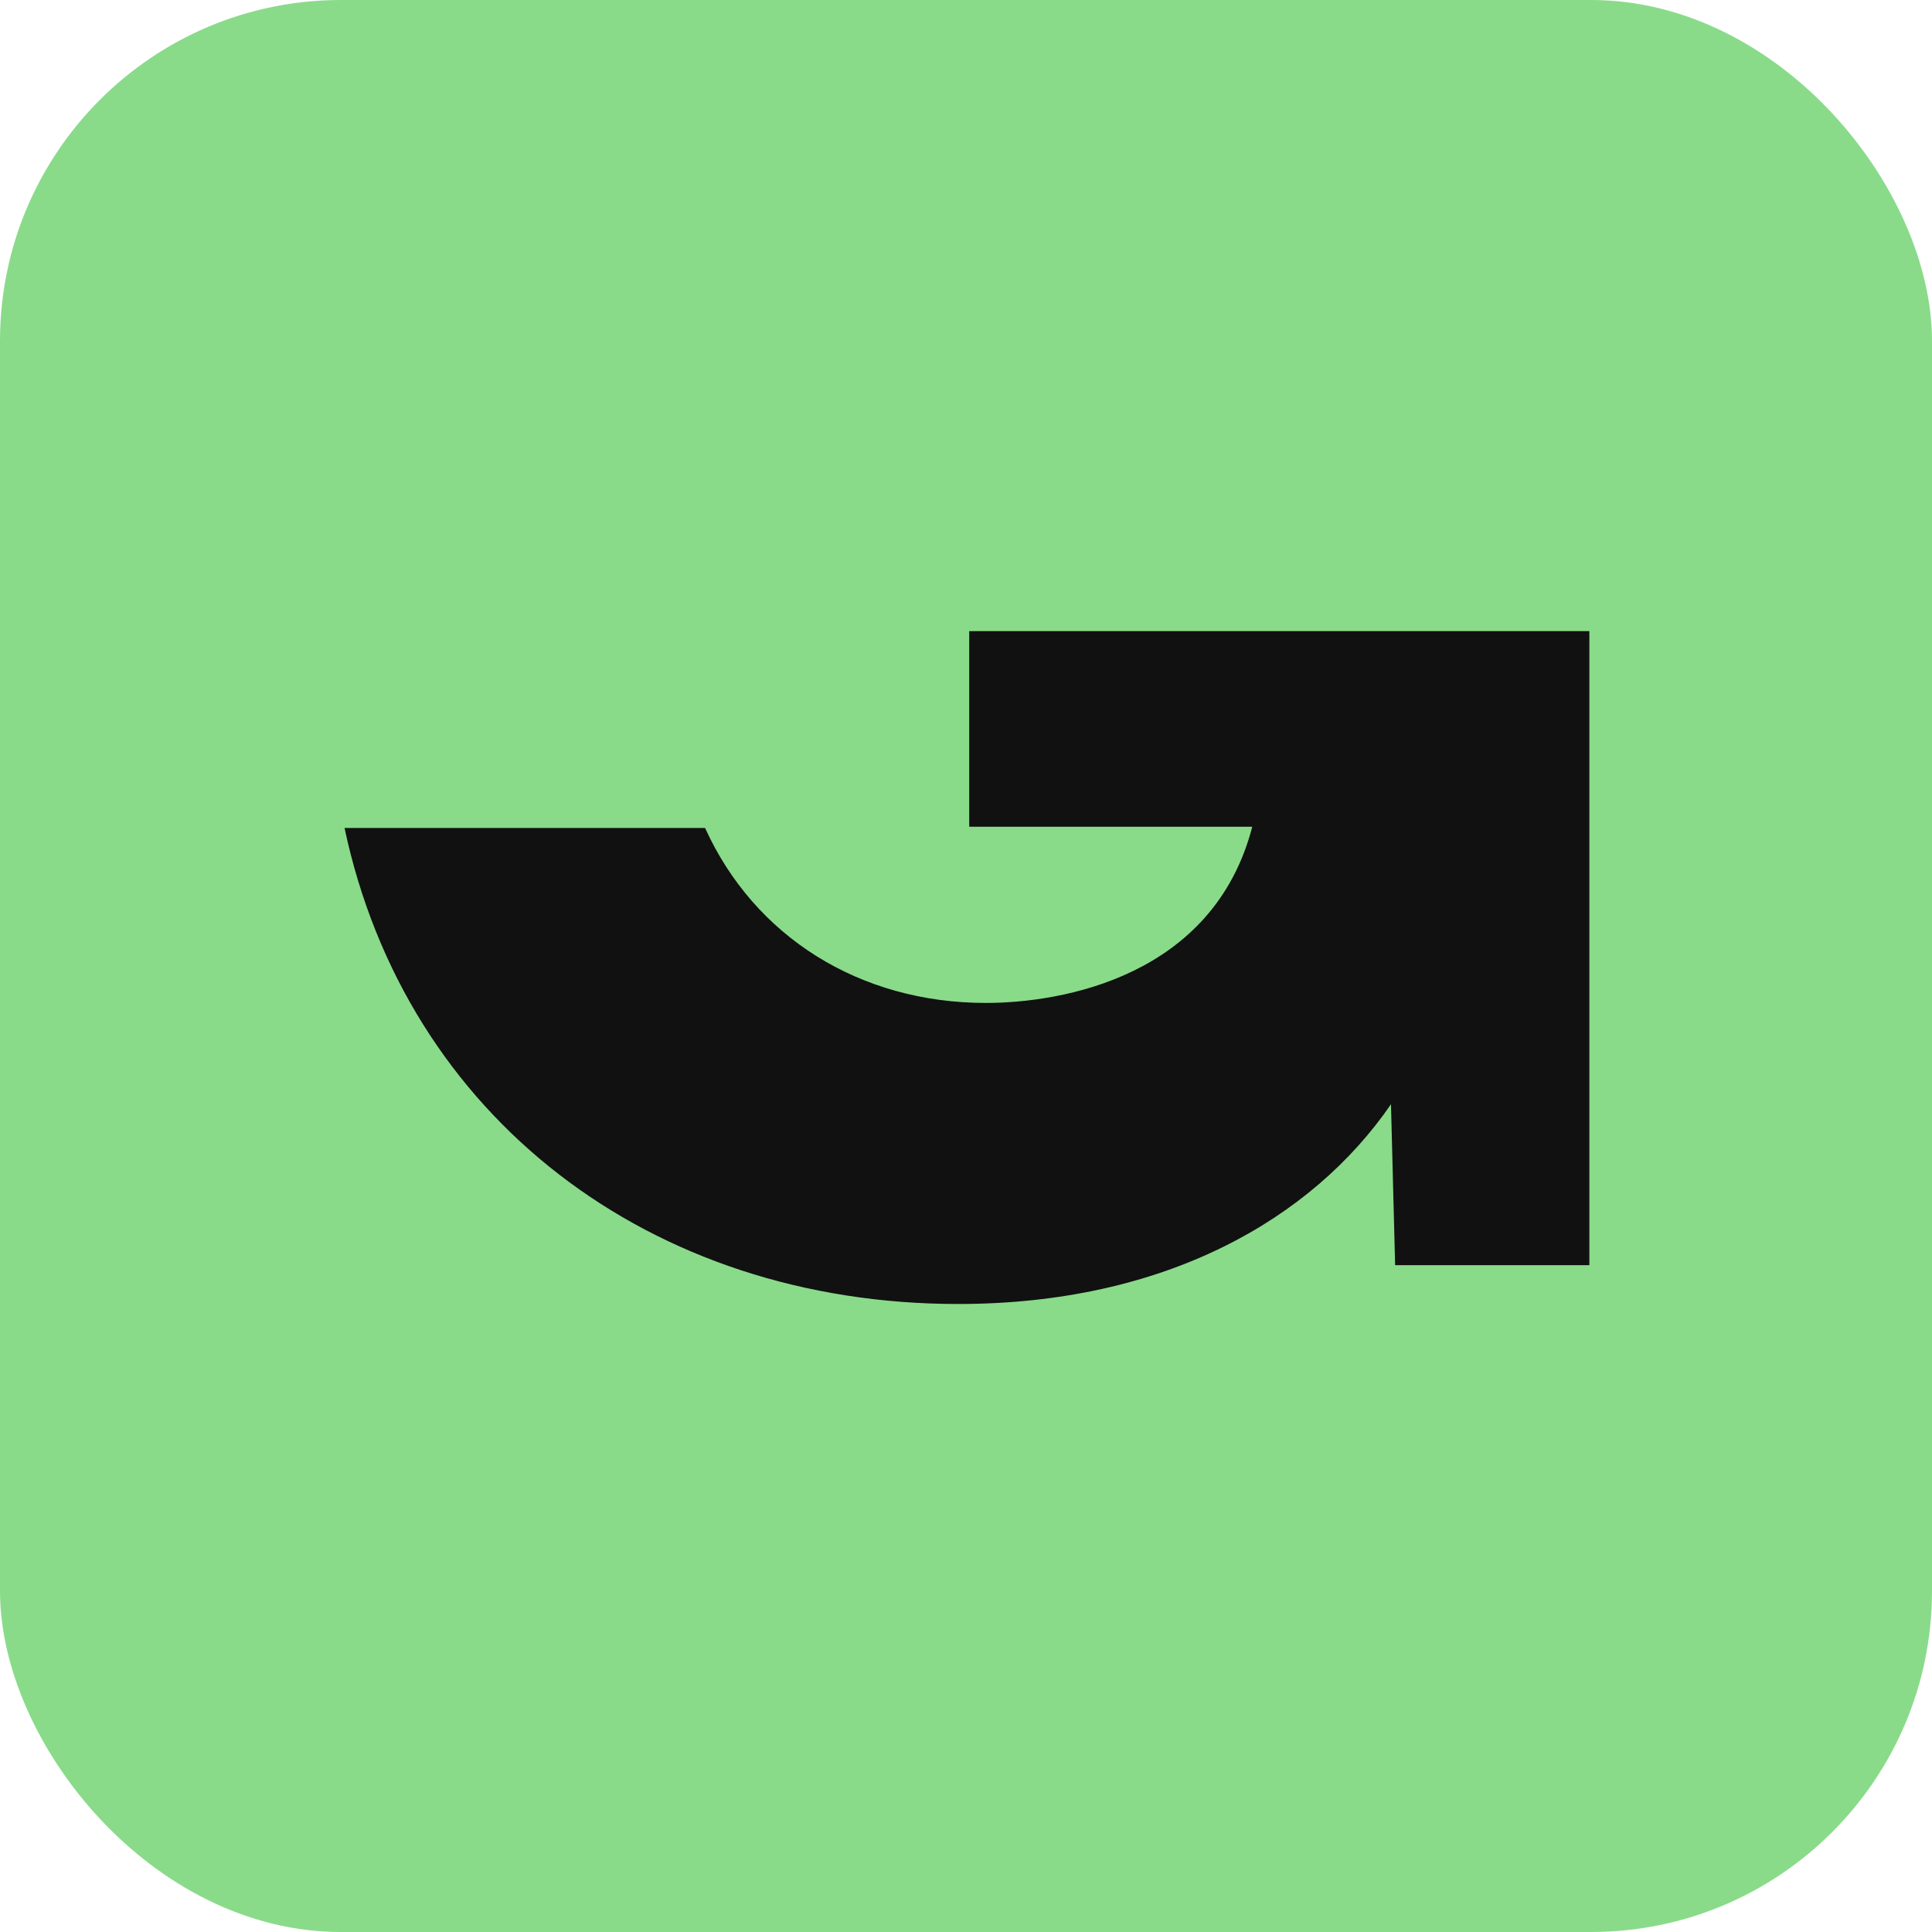 <svg width="170" height="170" viewBox="0 0 170 170" fill="none" xmlns="http://www.w3.org/2000/svg">
<g clip-path="url(#clip0_169_1532)">
<rect width="170" height="170" rx="30" fill="#89DB89"/>
<path d="M85.284 55.533V72.746H110.189C106.769 85.929 93.463 88.25 86.748 88.25C75.613 88.25 66.371 82.396 62.042 72.856H30.317C35.72 98.297 57.239 114.741 84.306 114.741C102.496 114.741 115.436 107.295 122.395 97.163L122.76 111.324H139.851V55.533H85.281H85.284Z" fill="#111111"/>
</g>
<defs>
<clipPath id="clip0_169_1532">
<rect width="170" height="170" fill="white"/>
</clipPath>
</defs>
</svg>
